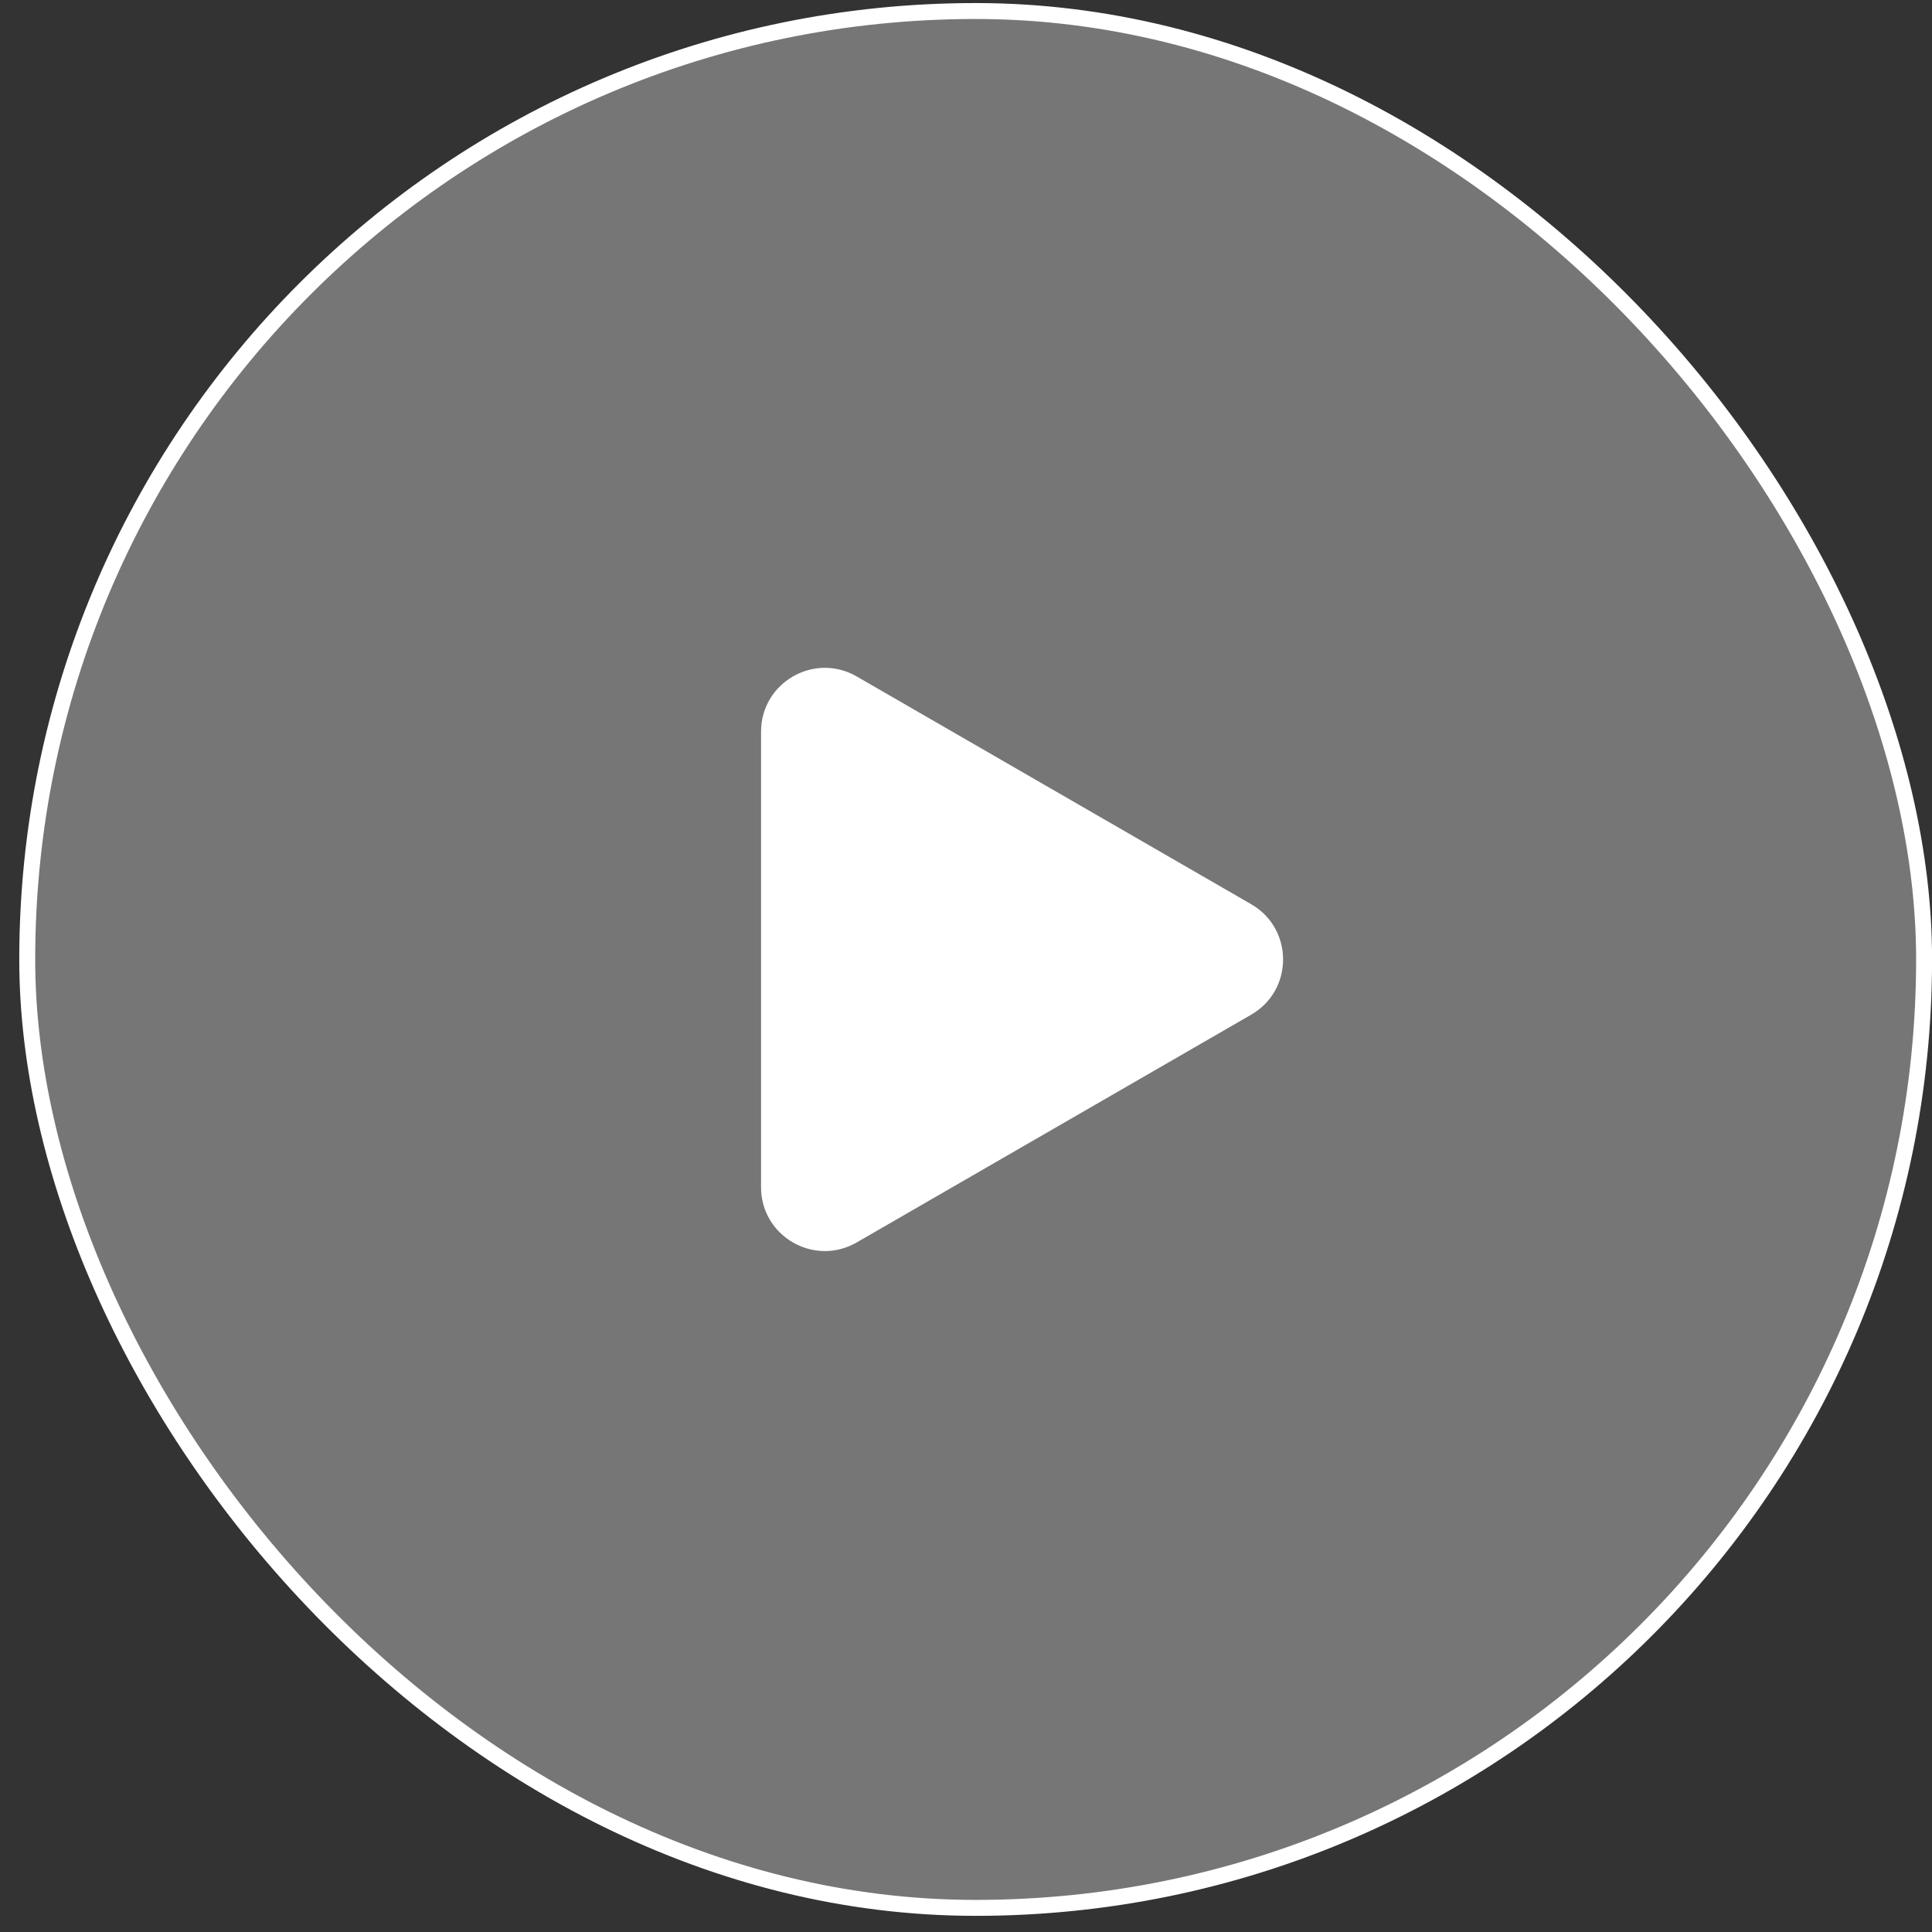 <svg width="84" height="84" viewBox="0 0 84 84" fill="none" xmlns="http://www.w3.org/2000/svg">
<rect x="0" y="0" width="84" height="84" fill="#333333" stroke="none"/>
<rect x="1.184" y="0.479" width="82.472" height="82.472" rx="41.236" fill="#D9D9D9" fill-opacity="0.4"/>
<rect x="1.184" y="0.479" width="82.472" height="82.472" rx="41.236" stroke="white" stroke-width="0.693"/>
<path d="M54.4 39.314C56.248 40.381 56.248 43.049 54.4 44.116L37.248 54.019C35.399 55.086 33.089 53.752 33.089 51.618L33.089 31.812C33.089 29.678 35.399 28.344 37.248 29.411L54.4 39.314Z" fill="white"/>
</svg>

